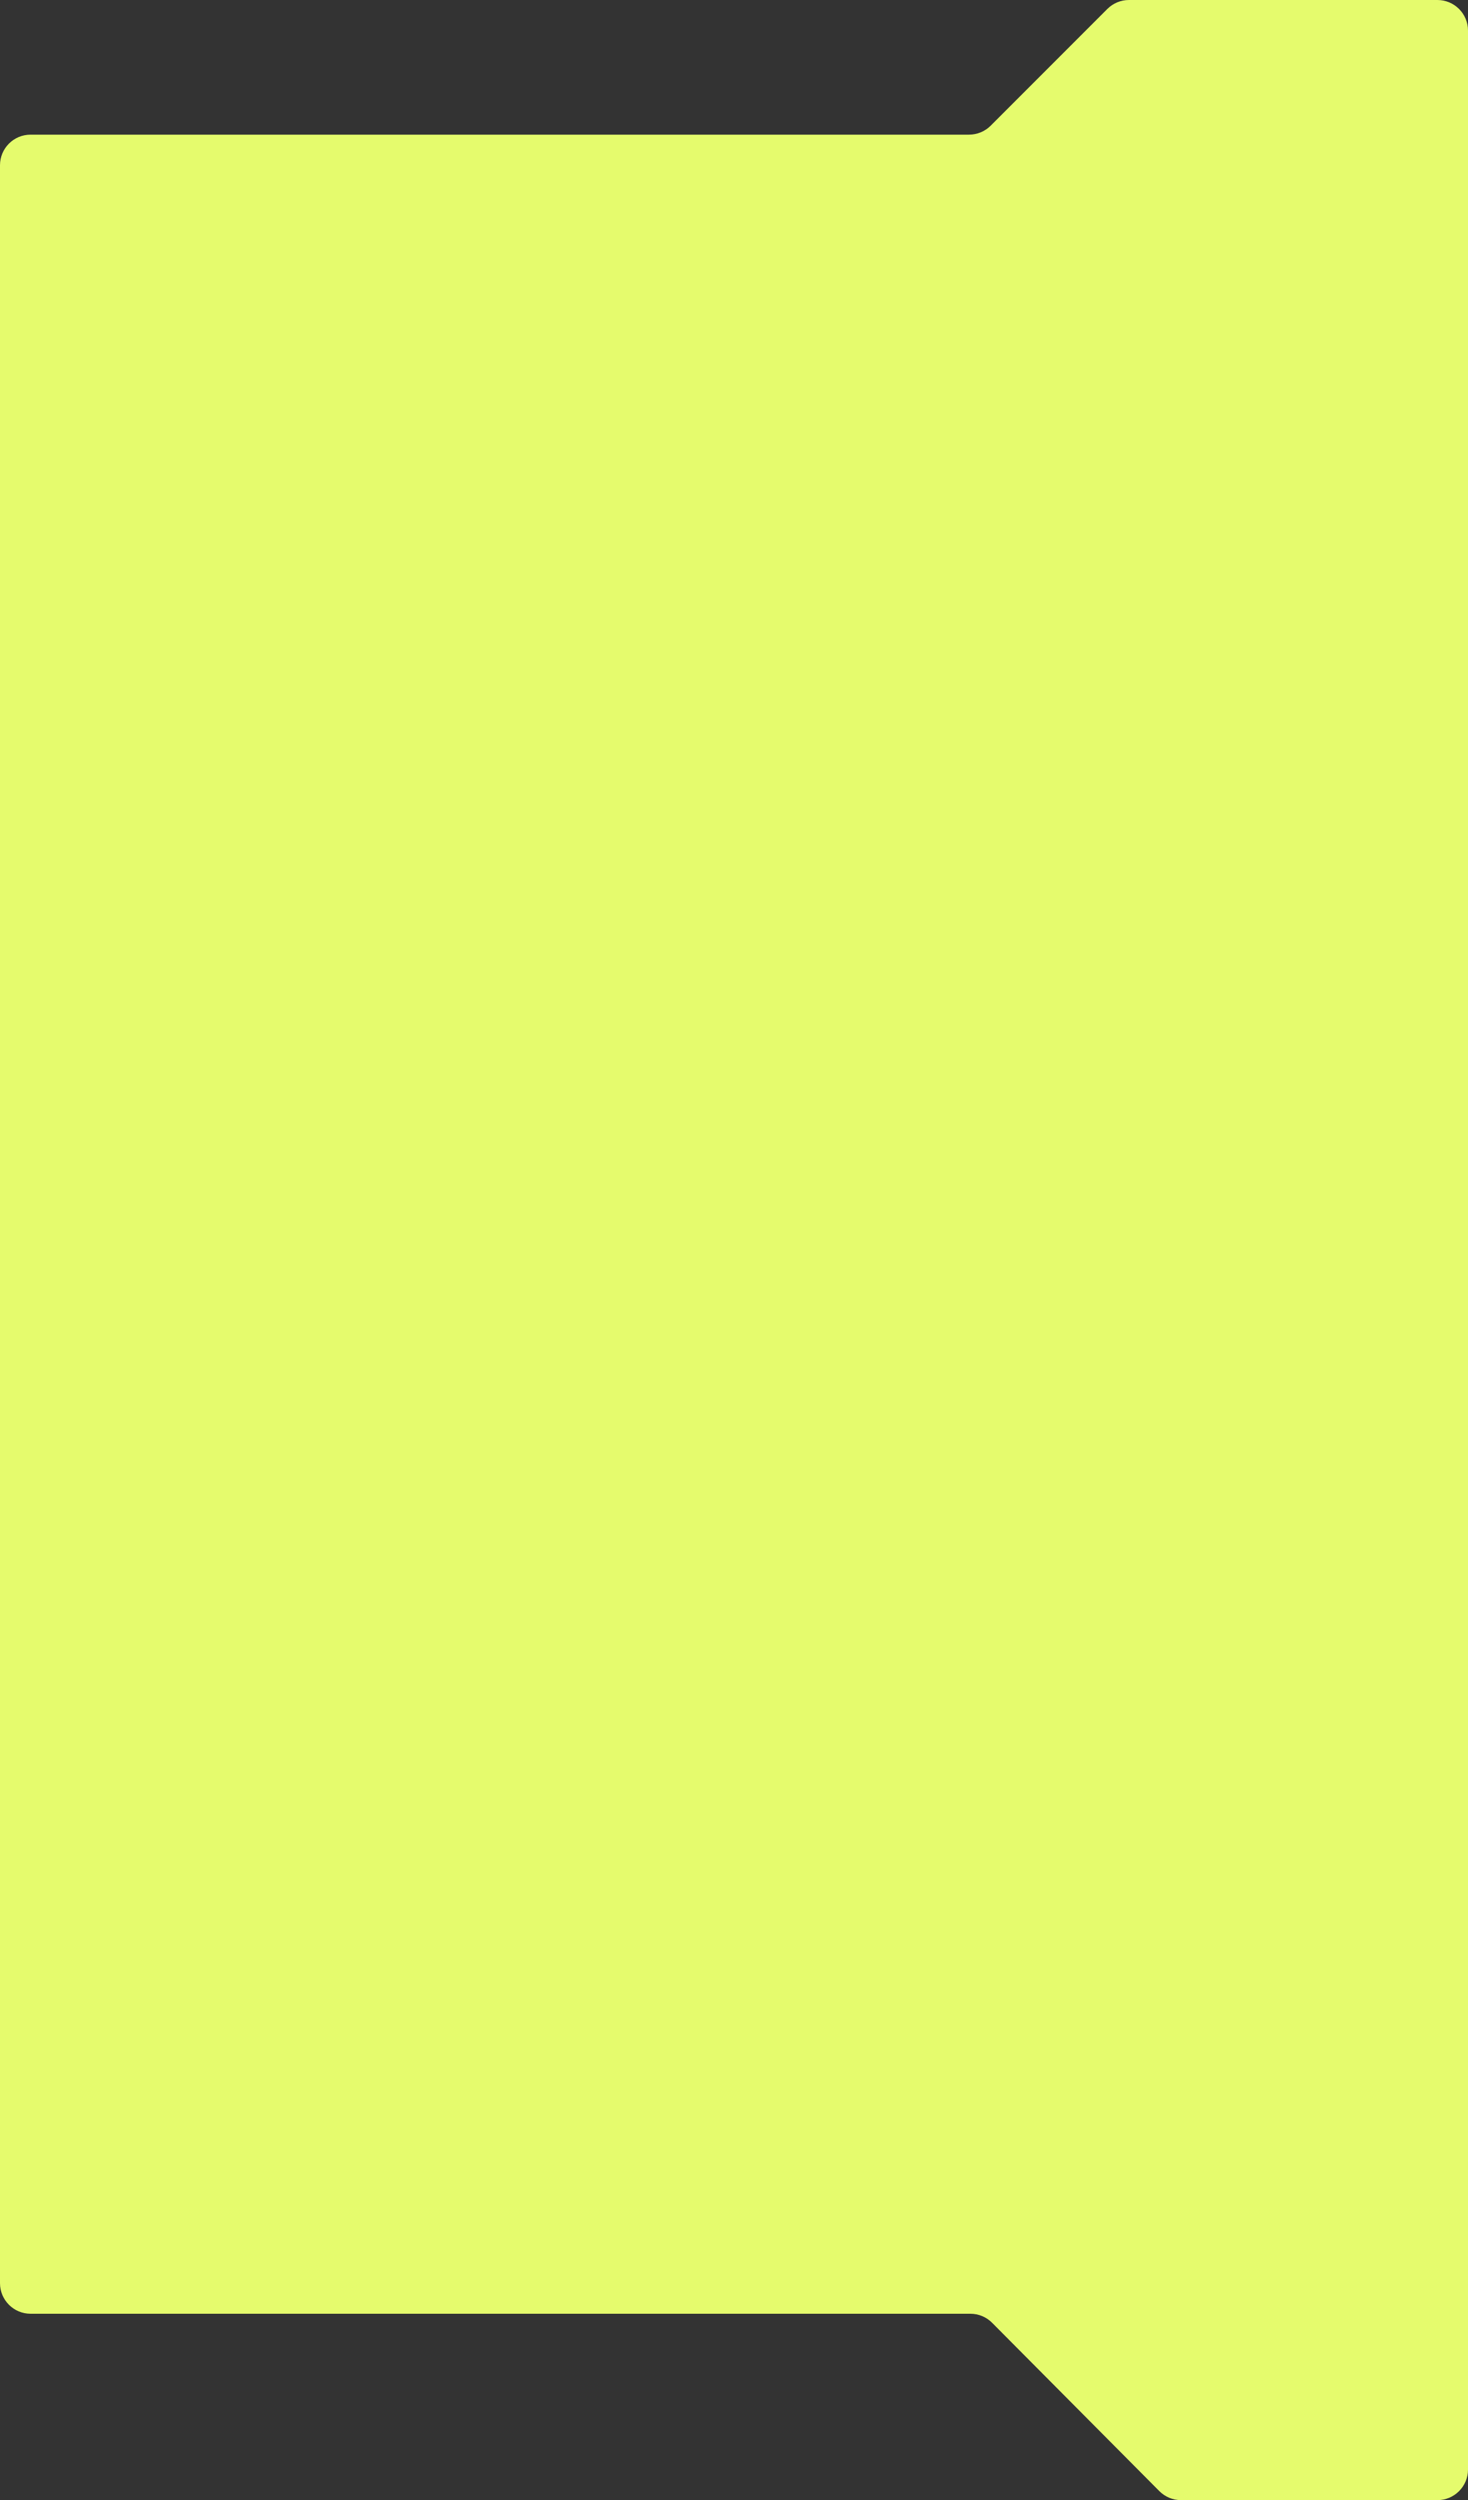 <?xml version="1.0" encoding="UTF-8"?> <svg xmlns="http://www.w3.org/2000/svg" width="480" height="817" viewBox="0 0 480 817" fill="none"><rect x="0" y="0" width="480" height="817" fill="#333333" stroke="none"/> <path fill-rule="evenodd" clip-rule="evenodd" d="M0 54C0 48.478 4.477 44 10 44H316.858C319.51 44 322.054 42.947 323.929 41.072L362.071 2.929C363.946 1.054 366.49 0 369.142 0H470C475.523 0 480 4.477 480 10V807C480 812.523 475.523 817 470 817H386.16C383.497 817 380.945 815.939 379.067 814.05L324.394 759.048C322.517 757.159 319.964 756.097 317.302 756.097H10C4.477 756.097 0 751.62 0 746.097V54Z" fill="#E5FB6D"></path> </svg> 